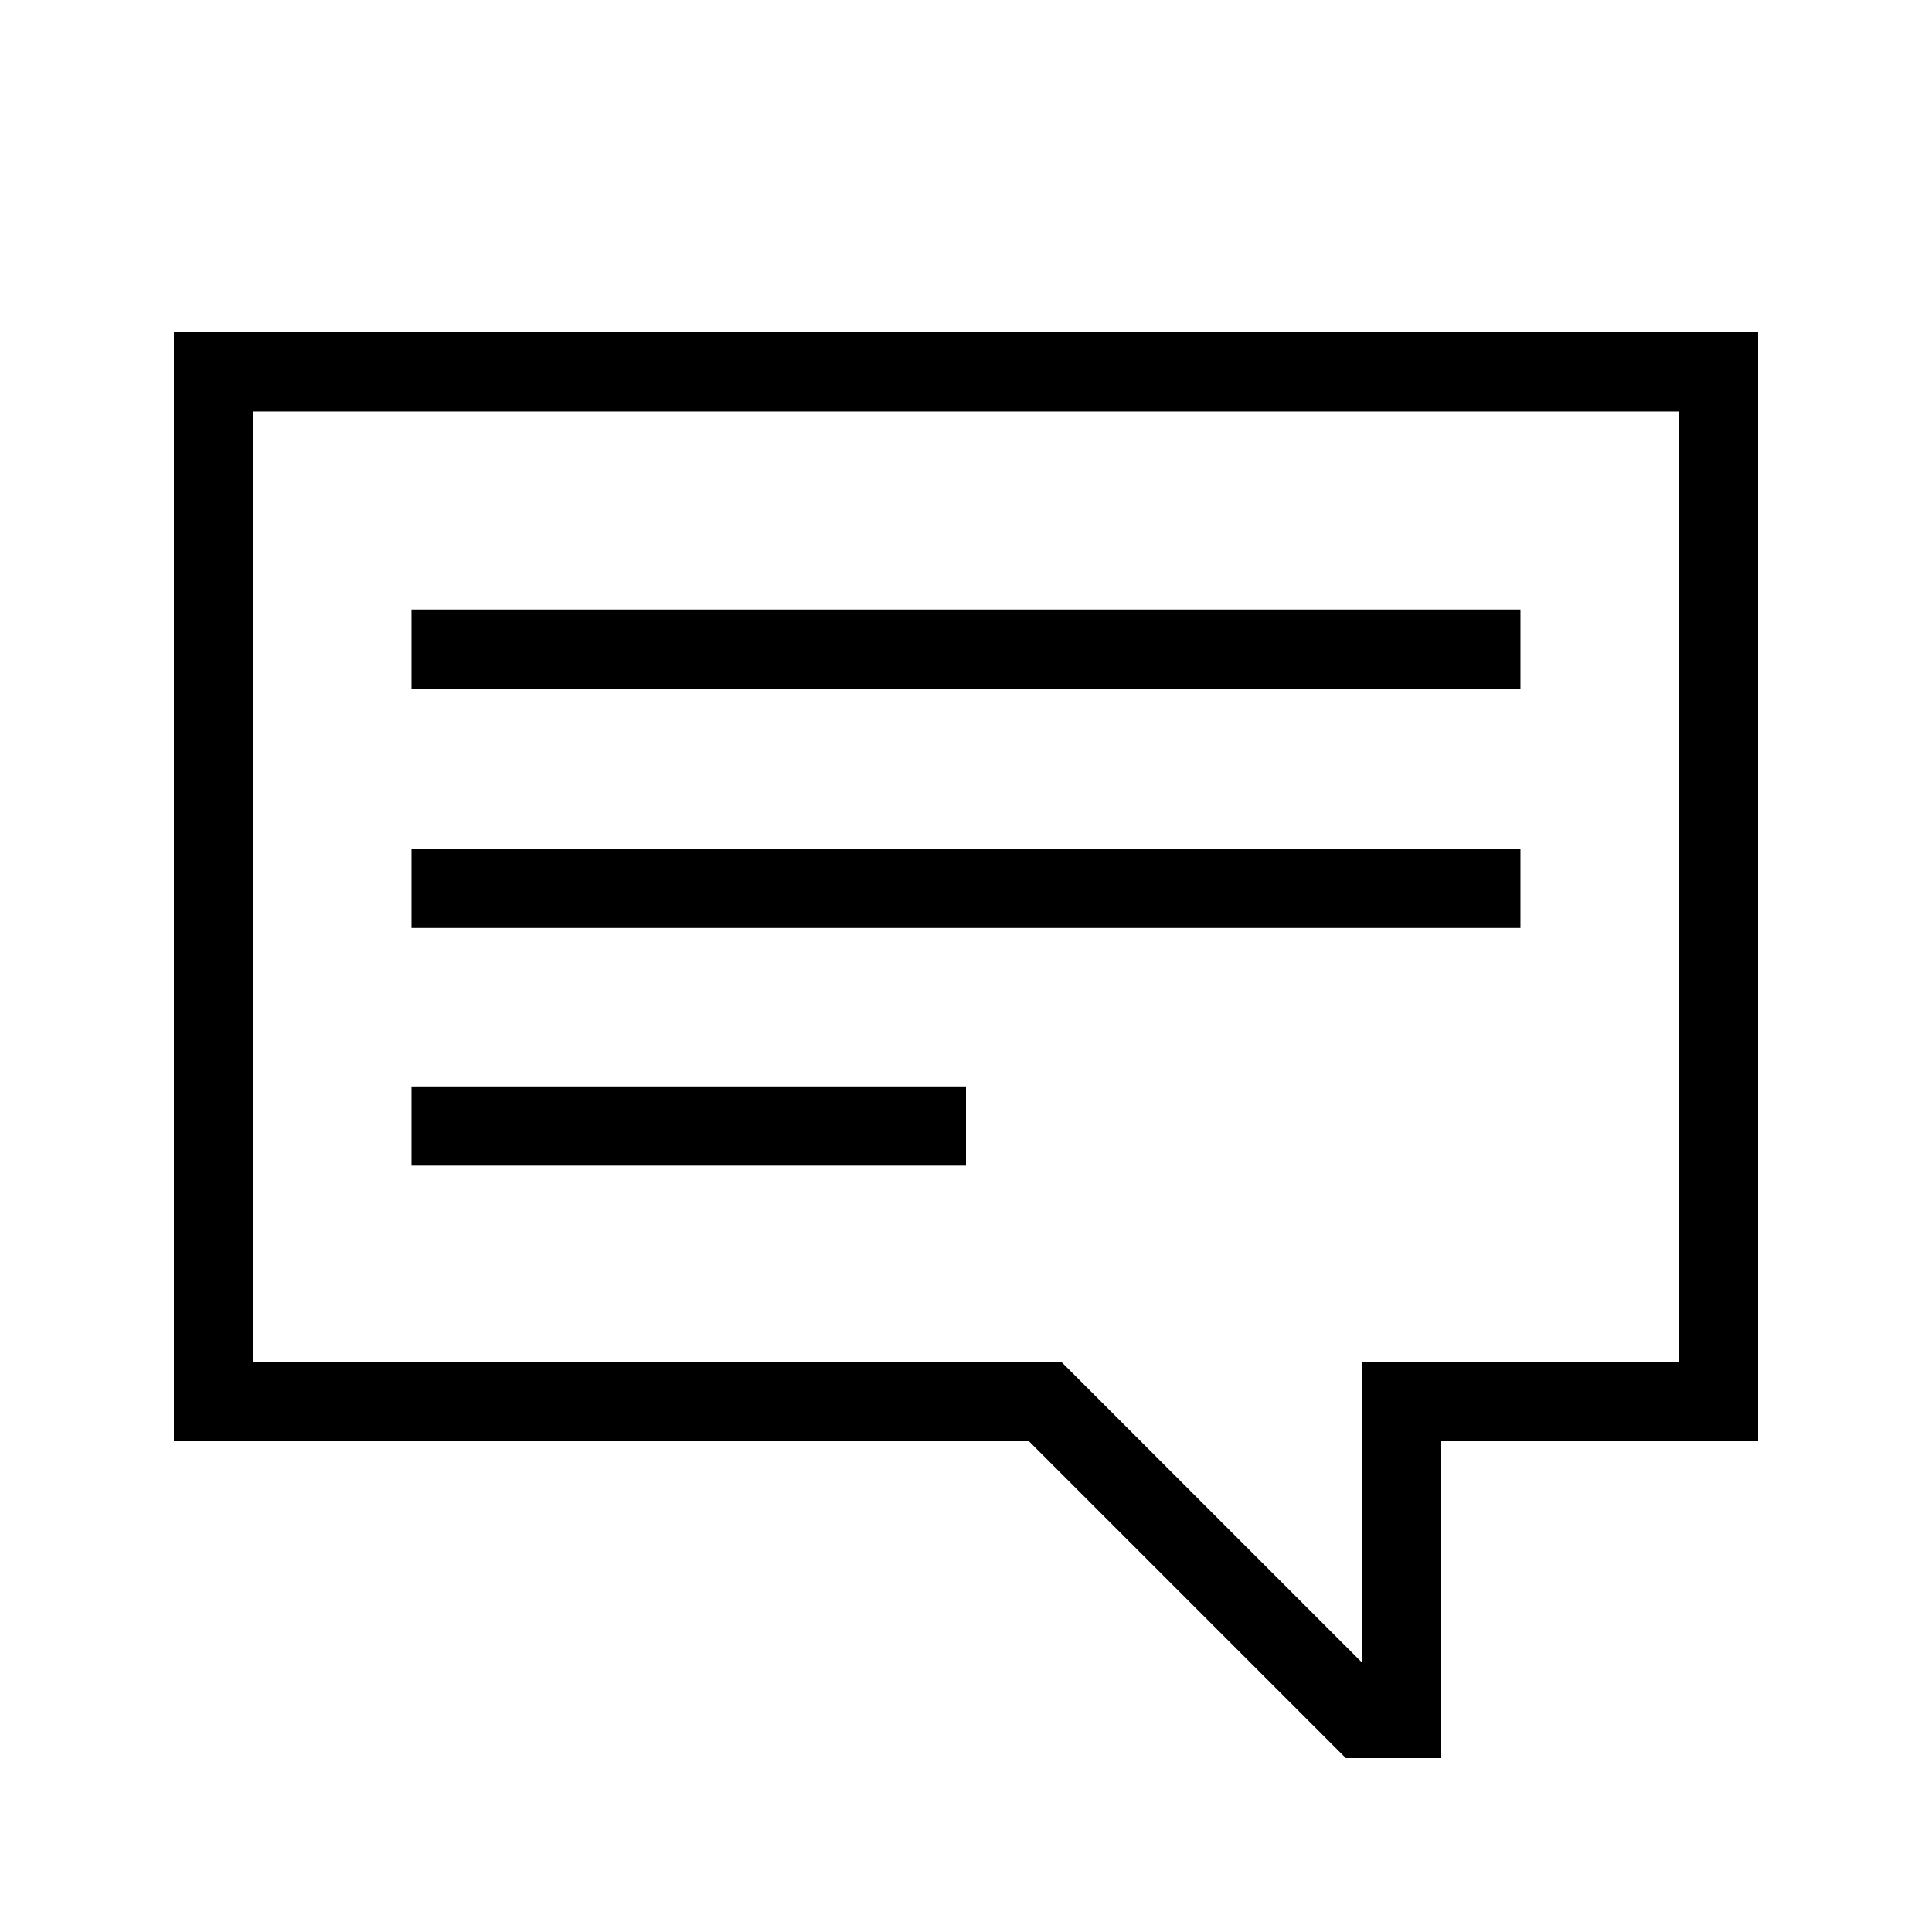 <?xml version="1.0" encoding="UTF-8"?>
<!-- Uploaded to: ICON Repo, www.svgrepo.com, Generator: ICON Repo Mixer Tools -->
<svg fill="#000000" width="800px" height="800px" version="1.1" viewBox="144 144 512 512" xmlns="http://www.w3.org/2000/svg">
 <g>
  <path d="m190.08 232.06v293.89h226.61l83.969 83.969 25.293-0.004v-83.969h83.969v-293.89zm398.85 272.89h-83.969v79.664l-79.664-79.664h-214.22v-251.9h377.86z"/>
  <path d="m253.05 305.54h293.89v20.992h-293.89z"/>
  <path d="m253.05 368.93h293.89v20.992h-293.89z"/>
  <path d="m253.05 431.91h146.95v20.992h-146.95z"/>
 </g>
</svg>